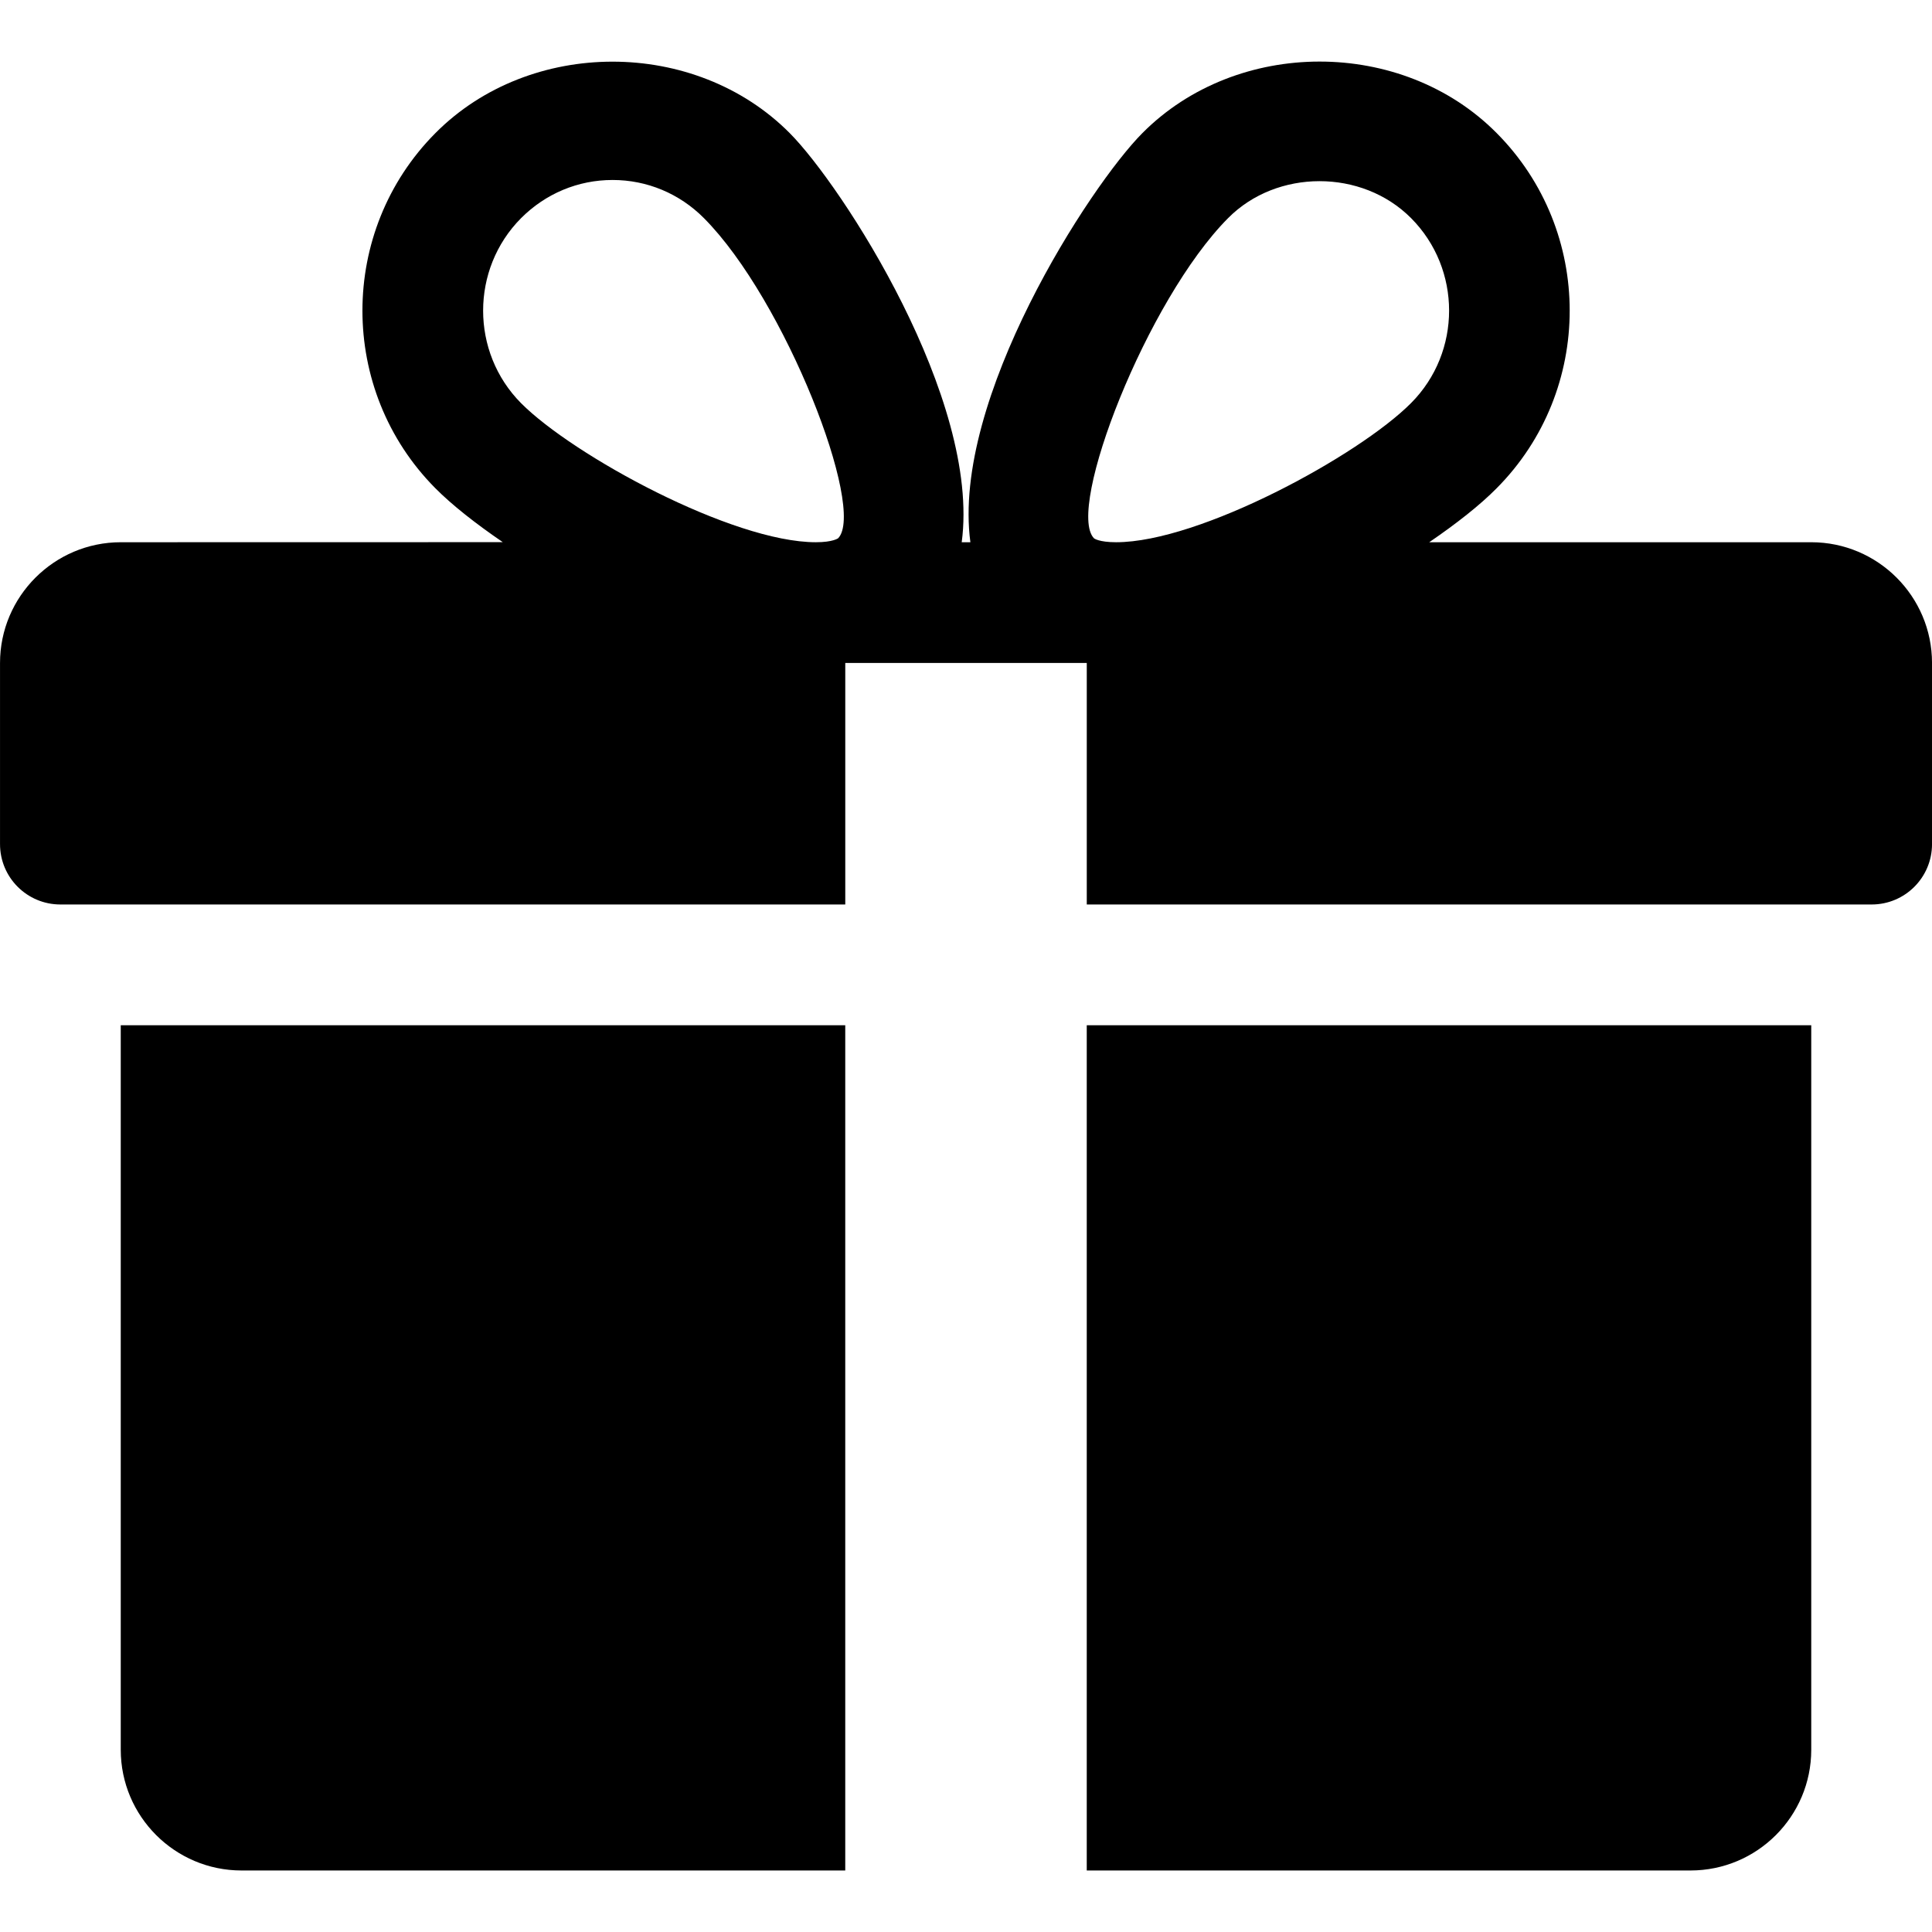 <?xml version="1.0" encoding="UTF-8"?>
<svg width="100pt" height="100pt" version="1.1" viewBox="0 0 100 100" xmlns="http://www.w3.org/2000/svg">
 <path d="m6.25 53.066v37.5c0 3.449 2.805 6.25 6.25 6.25h31.25v-43.75z"/>
 <path d="m93.75 28.066h-19.773c1.418-0.969 2.637-1.93 3.488-2.793 5.043-5.07 5.043-13.32 0-18.387-4.898-4.938-13.438-4.926-18.332 0-2.711 2.719-9.898 13.789-8.906 21.18h-0.449c0.988-7.394-6.199-18.461-8.906-21.18-4.898-4.926-13.438-4.926-18.332 0-5.039 5.066-5.039 13.316-0.008 18.383 0.855 0.863 2.074 1.824 3.492 2.793l-19.773 0.004c-3.445 0-6.25 2.805-6.25 6.25v9.375c0 1.727 1.398 3.125 3.125 3.125h40.625v-12.5h12.5v12.5h40.625c1.727 0 3.125-1.398 3.125-3.125v-9.375c0-3.445-2.801-6.25-6.25-6.25zm-50.367-0.207s-0.262 0.207-1.156 0.207c-4.32 0-12.562-4.488-15.258-7.199-2.617-2.637-2.617-6.938 0-9.574 1.27-1.273 2.949-1.977 4.738-1.977 1.781 0 3.461 0.699 4.731 1.977 4.211 4.234 8.398 15.059 6.945 16.566zm14.387 0.207c-0.887 0-1.148-0.199-1.148-0.207-1.457-1.508 2.731-12.332 6.945-16.57 2.519-2.543 6.926-2.555 9.469 0 2.625 2.637 2.625 6.938 0 9.574-2.699 2.715-10.941 7.203-15.266 7.203z"/>
 <path d="m56.25 53.066v43.75h31.25c3.449 0 6.25-2.801 6.25-6.25v-37.5z"/>
</svg>
